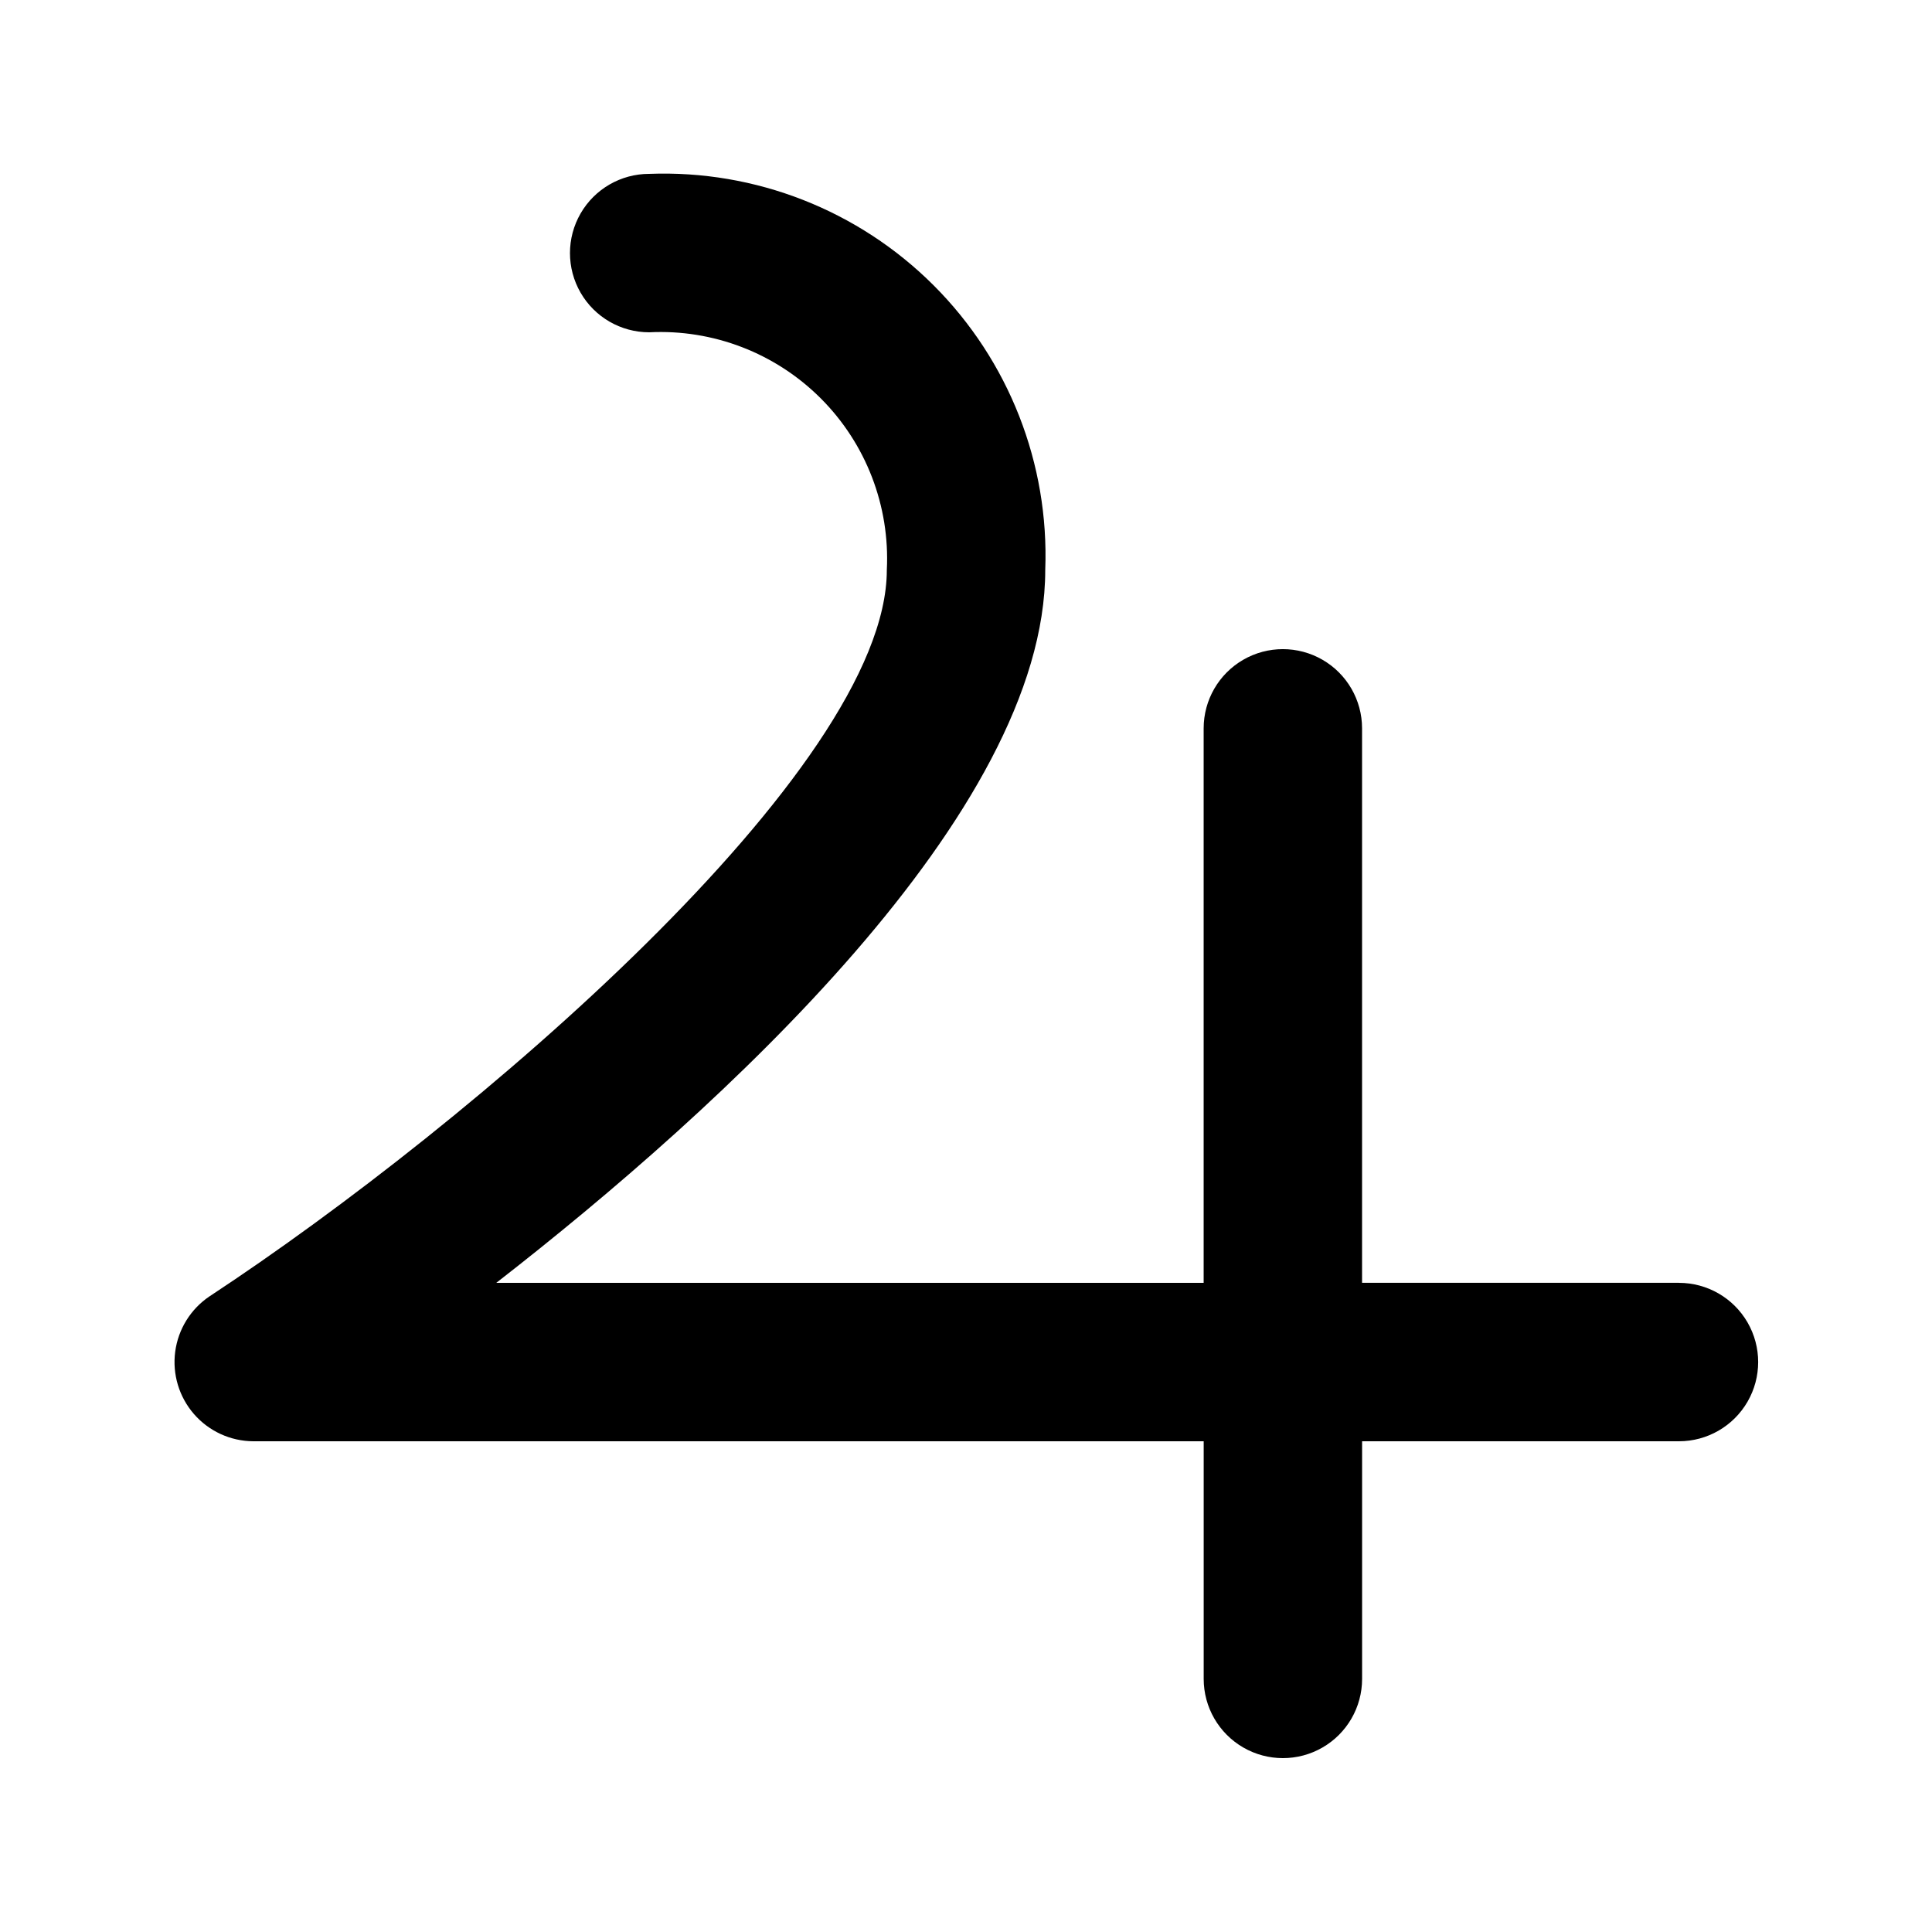 <?xml version="1.0" encoding="UTF-8"?>
<!-- Uploaded to: SVG Repo, www.svgrepo.com, Generator: SVG Repo Mixer Tools -->
<svg fill="#000000" width="800px" height="800px" version="1.1" viewBox="144 144 512 512" xmlns="http://www.w3.org/2000/svg">
 <path d="m588.93 483.96h-83.969v-146.94c0-7.5-4-14.43-10.496-18.18-6.492-3.75-14.496-3.75-20.988 0-6.496 3.75-10.496 10.68-10.496 18.18v146.95l-187.46-0.004c59.406-46.18 145.48-124.48 145.48-188.93 1.07-28.152-9.645-55.477-29.562-75.398-19.922-19.922-47.246-30.637-75.398-29.562-7.5 0-14.43 4-18.18 10.496-3.75 6.496-3.75 14.496 0 20.992s10.68 10.496 18.18 10.496c16.949-0.852 33.465 5.508 45.465 17.508s18.363 28.52 17.512 45.469c0 52.898-110.21 146.95-179.48 192.5h-0.004c-4.996 3.359-8.312 8.699-9.102 14.668-0.789 5.965 1.02 11.988 4.969 16.531s9.66 7.172 15.68 7.215h251.91v62.977c0 7.5 4 14.43 10.496 18.18 6.492 3.75 14.496 3.75 20.988 0 6.496-3.75 10.496-10.68 10.496-18.18v-62.977h83.969c7.5 0 14.43-4 18.18-10.496 3.75-6.492 3.75-14.496 0-20.992-3.75-6.492-10.68-10.496-18.18-10.496z"/>
</svg>
